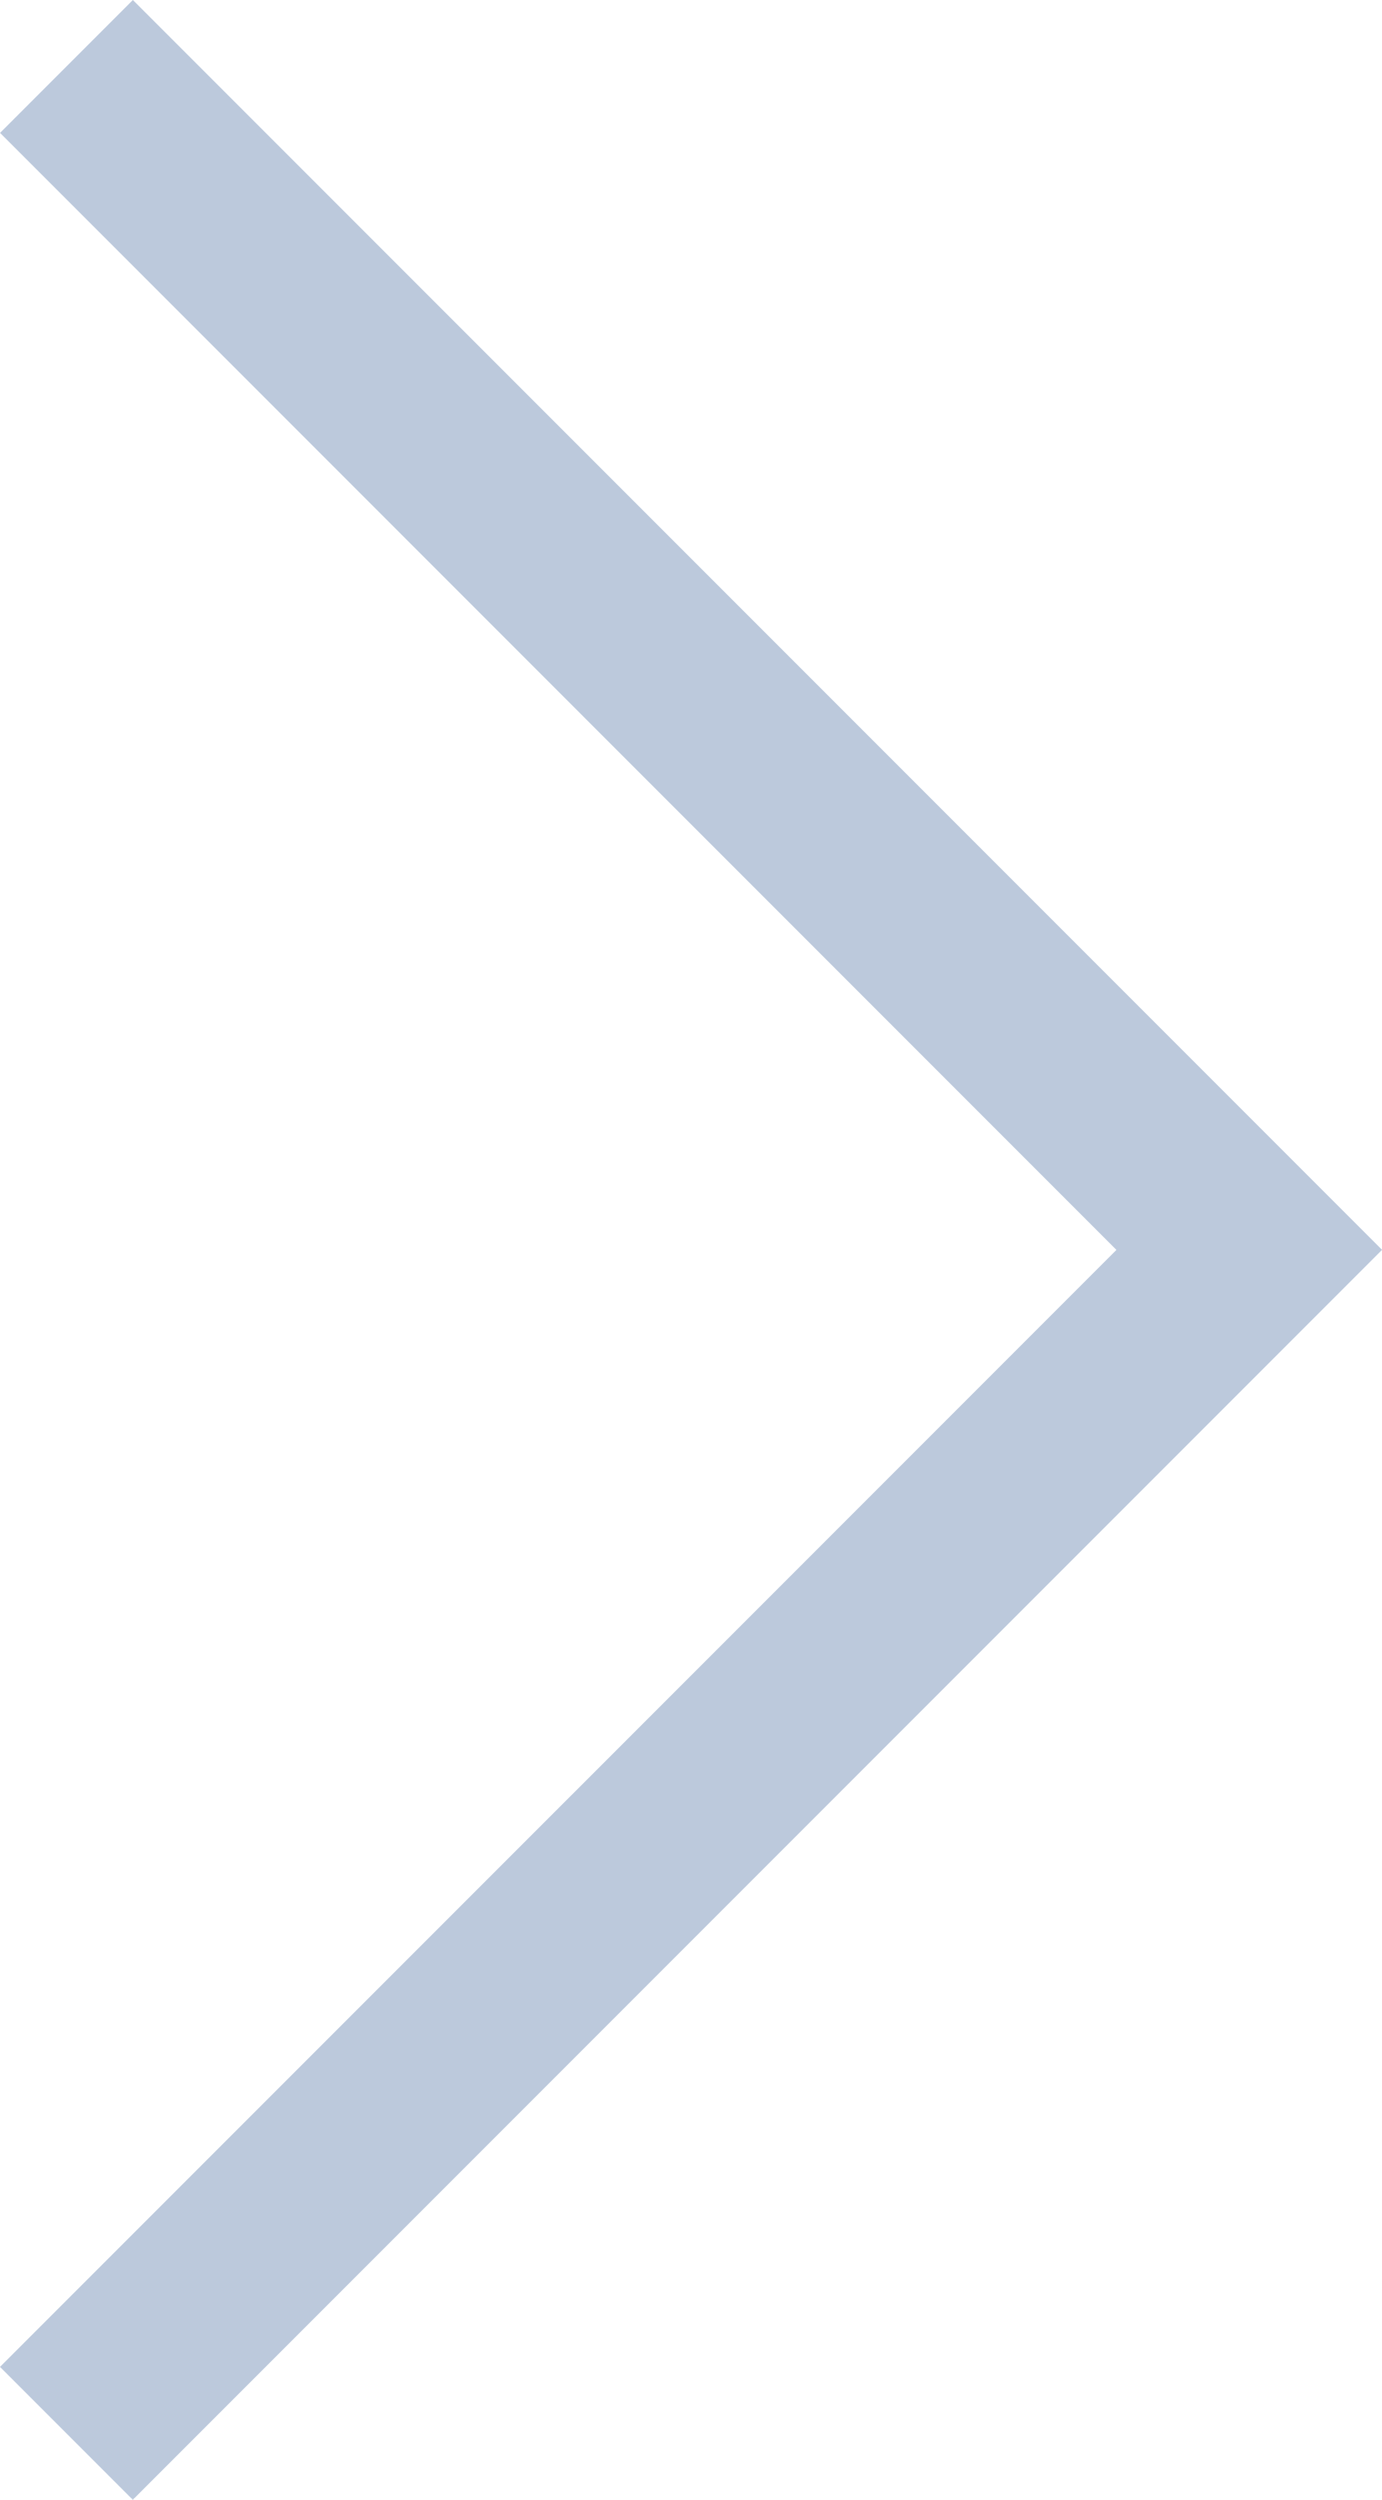 <svg xmlns="http://www.w3.org/2000/svg" width="19.156" height="34.631" viewBox="0 0 19.156 34.631">
  <path id="Path_376" data-name="Path 376" d="M276.54,229.33l-1.841-1.841,15.475-15.474L274.7,196.54l1.841-1.841,17.315,17.315Z" transform="translate(-274.699 -194.699)" fill="#3f659b" opacity="0.348"/>
</svg>
